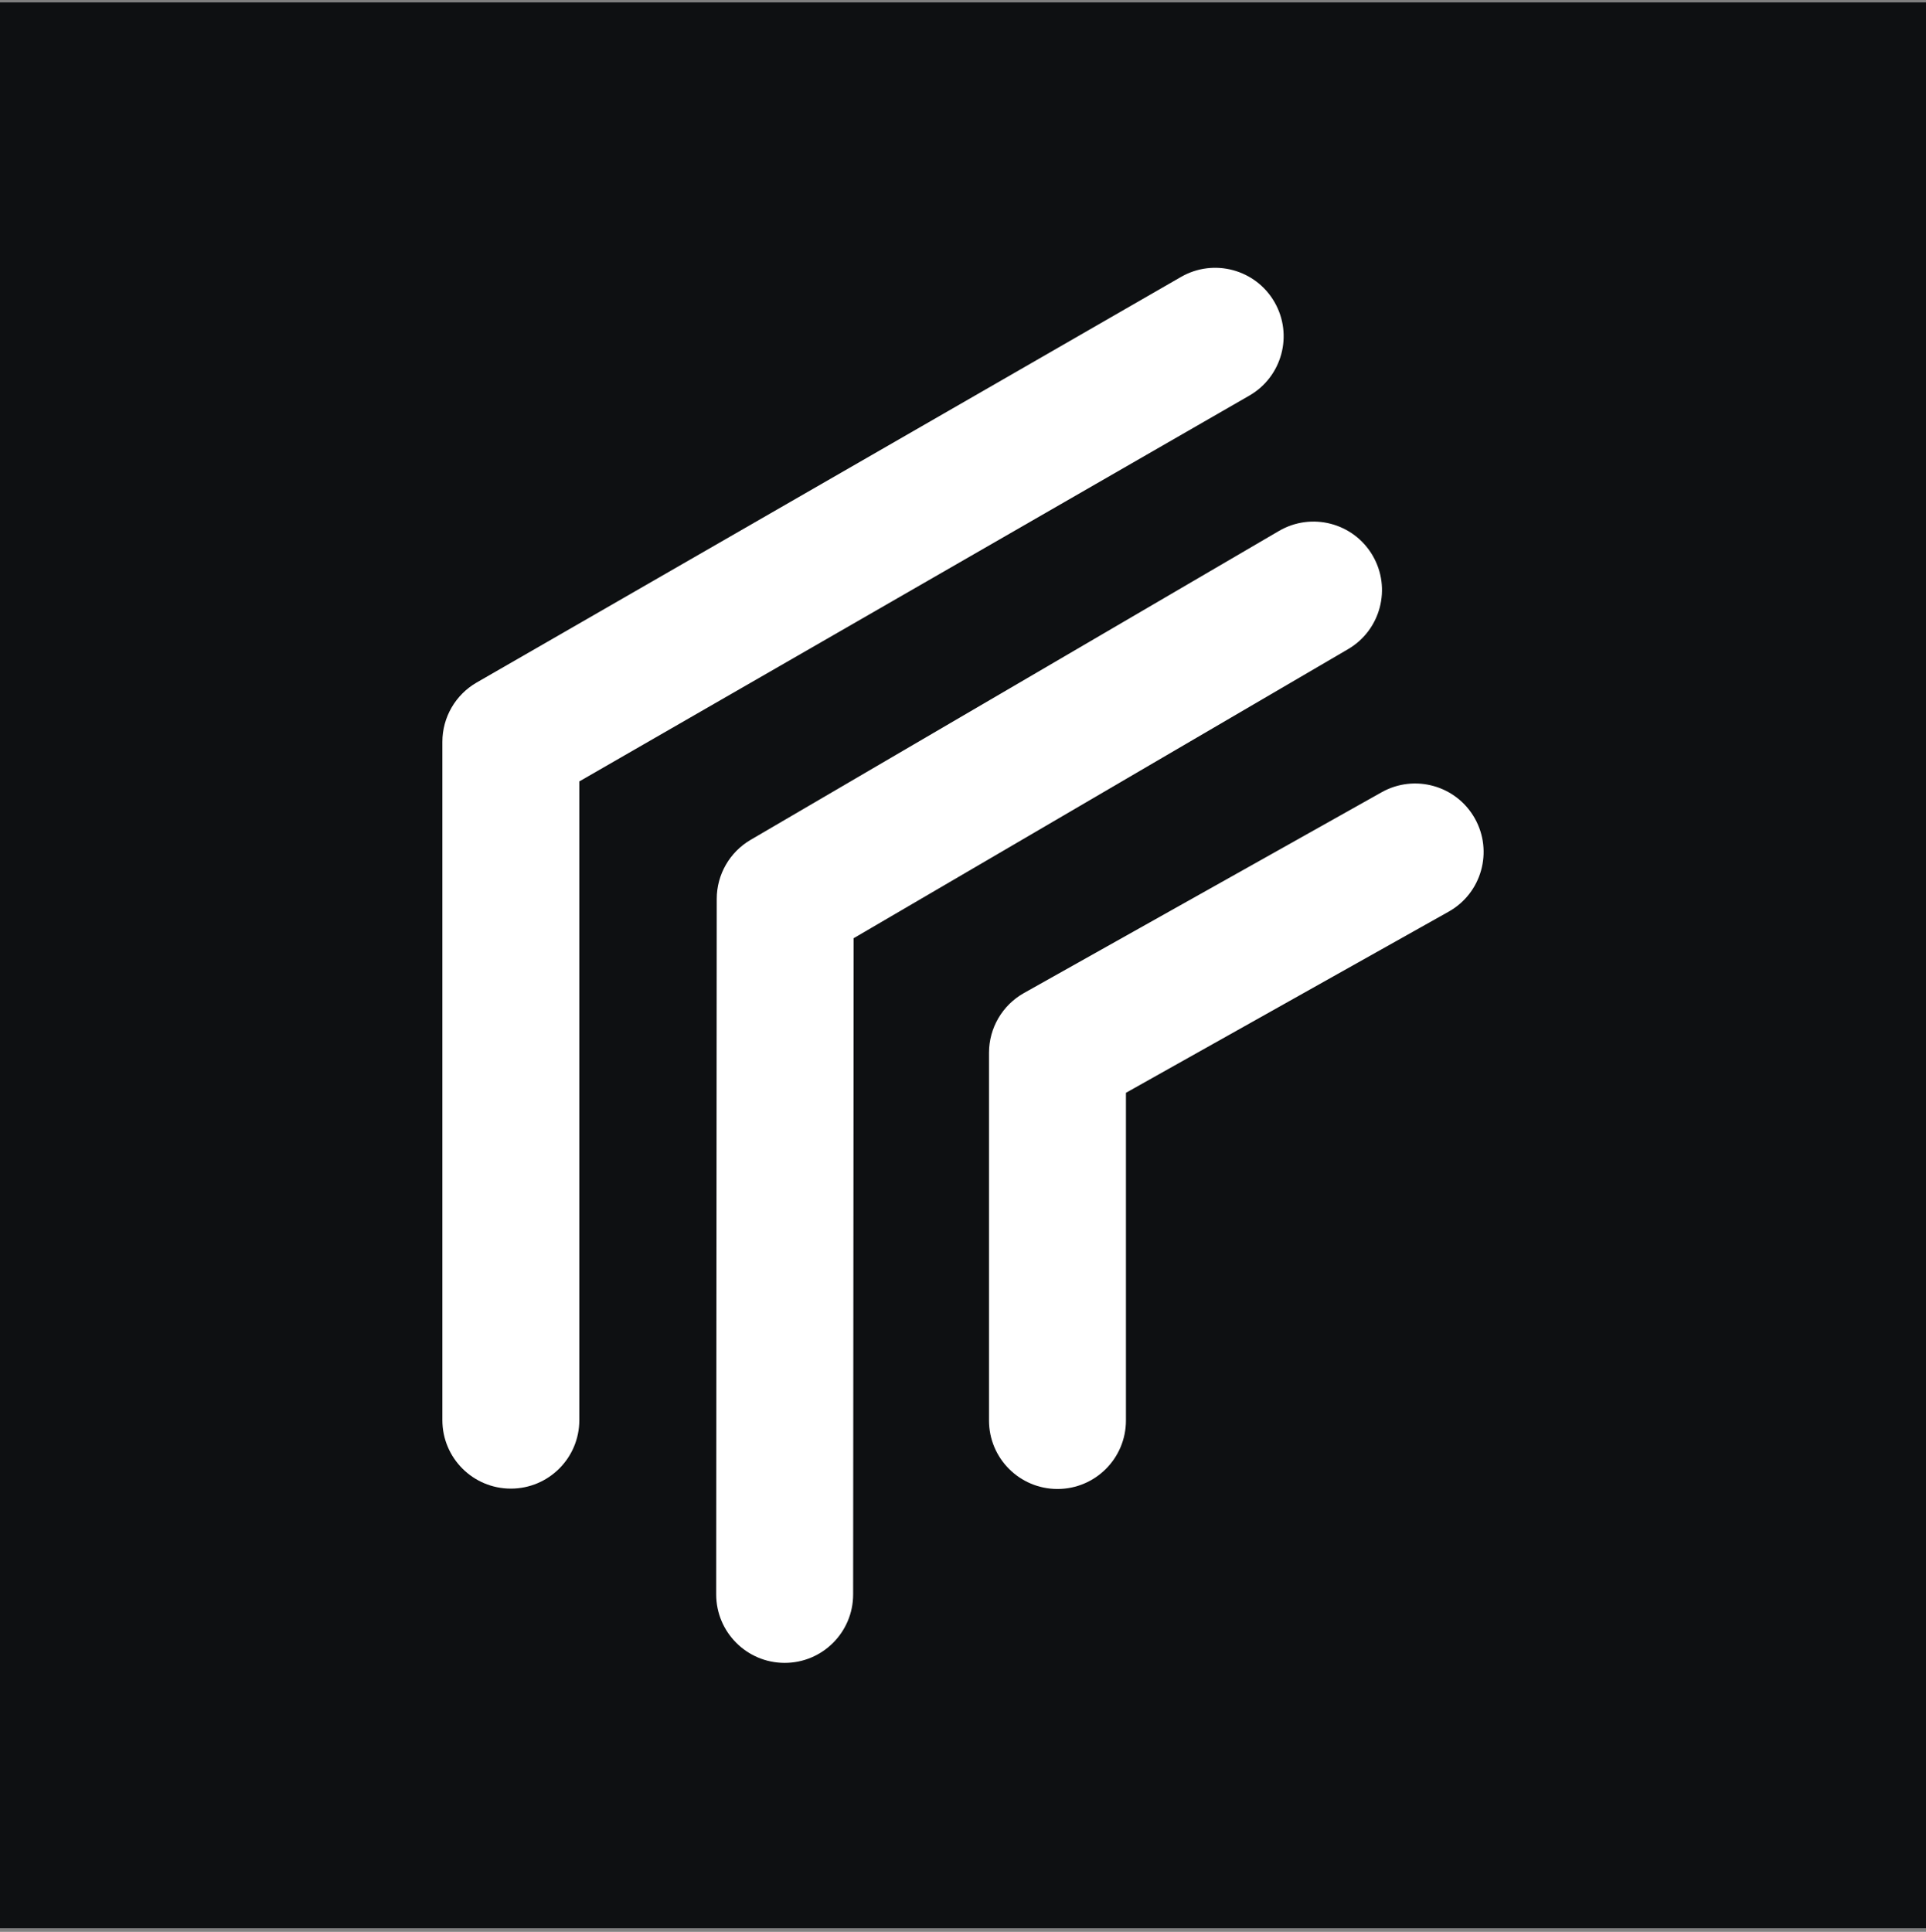 <svg width="320" height="321" viewBox="0 0 320 321" fill="none" xmlns="http://www.w3.org/2000/svg">
<rect x="0" y="0" width="320" height="321" fill="#808080" stroke="none"/>
<rect width="320" height="320" transform="translate(0 0.402)" fill="#0E1012"/>
<path fill-rule="evenodd" clip-rule="evenodd" d="M228.057 92.303C231.228 97.727 229.402 104.694 223.978 107.865L141.83 155.896L141.746 264.94C141.742 271.223 136.645 276.312 130.362 276.307C124.079 276.302 118.99 271.205 118.995 264.923L119.084 149.358C119.087 145.32 121.231 141.585 124.718 139.547L212.494 88.225C217.918 85.054 224.885 86.88 228.057 92.303Z" fill="white"/>
<path fill-rule="evenodd" clip-rule="evenodd" d="M211.756 50.198C214.891 55.642 213.019 62.597 207.575 65.733L96.252 129.842V235.975C96.252 242.258 91.159 247.351 84.876 247.351C78.593 247.351 73.5 242.258 73.5 235.975V123.266C73.5 119.198 75.673 115.439 79.199 113.408L196.221 46.017C201.665 42.882 208.62 44.753 211.756 50.198Z" fill="white"/>
<path fill-rule="evenodd" clip-rule="evenodd" d="M245.042 135.995C248.117 141.473 246.169 148.407 240.691 151.483L187.072 181.583V236.035C187.072 242.318 181.979 247.411 175.696 247.411C169.413 247.411 164.32 242.318 164.32 236.035V174.924C164.32 170.811 166.541 167.018 170.127 165.004L229.554 131.644C235.032 128.568 241.966 130.516 245.042 135.995Z" fill="white"/>
</svg>
